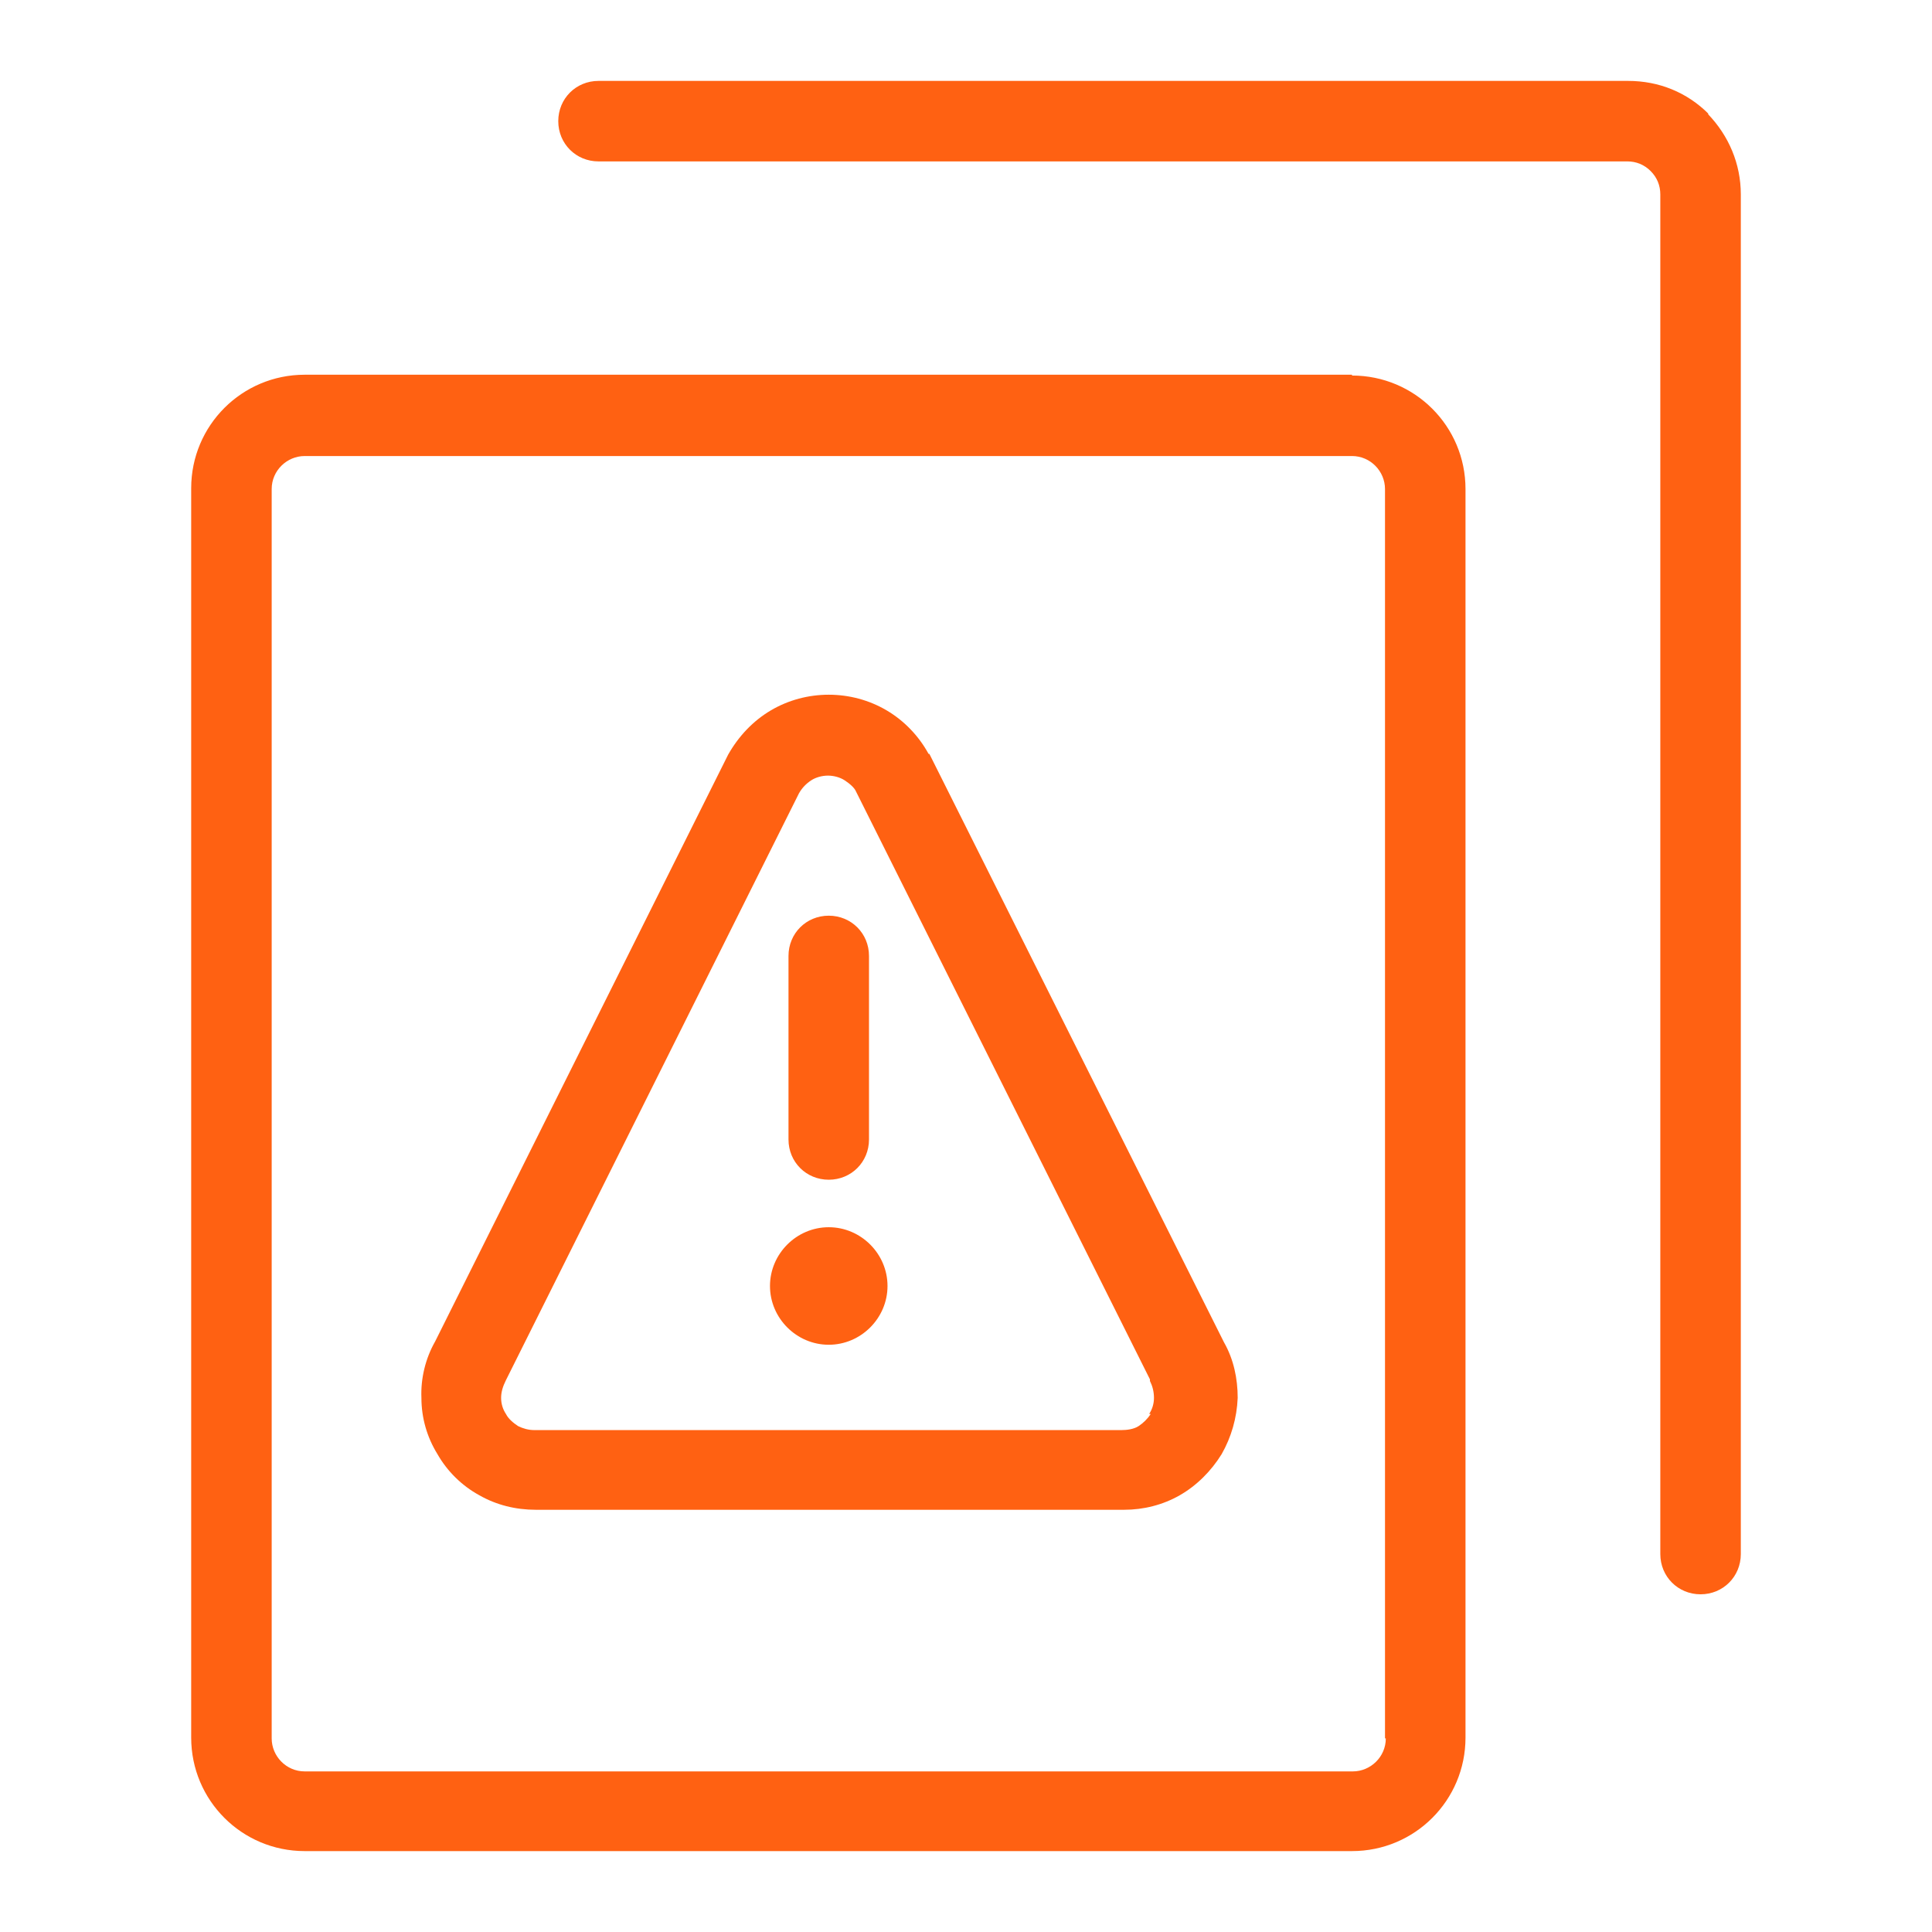 <svg width="24" height="24" viewBox="0 0 24 24" fill="none" xmlns="http://www.w3.org/2000/svg">
<path d="M16.795 4.655H3.785C3.005 4.655 2.375 5.285 2.375 6.065V21.585C2.375 22.365 3.005 22.995 3.785 22.995H16.795C17.575 22.995 18.205 22.365 18.205 21.585V6.075C18.205 5.295 17.575 4.665 16.795 4.665V4.655ZM17.215 21.595C17.215 21.825 17.025 22.005 16.805 22.005H3.785C3.555 22.005 3.375 21.815 3.375 21.595V6.075C3.375 5.845 3.565 5.665 3.785 5.665H16.795C17.025 5.665 17.205 5.855 17.205 6.075V21.595H17.215Z" fill="#FF6112"/>
<path d="M21.225 1.415C20.955 1.145 20.605 1.005 20.225 1.005H7.435C7.155 1.005 6.935 1.225 6.935 1.505C6.935 1.785 7.155 2.005 7.435 2.005H20.215C20.325 2.005 20.425 2.045 20.505 2.125C20.585 2.205 20.625 2.305 20.625 2.415V19.305C20.625 19.585 20.845 19.805 21.125 19.805C21.405 19.805 21.625 19.585 21.625 19.305V2.415C21.625 2.035 21.475 1.685 21.215 1.415H21.225Z" fill="#FF6112"/>
<path d="M10.295 14.655C10.575 14.655 10.795 14.435 10.795 14.155V11.875C10.795 11.595 10.575 11.375 10.295 11.375C10.015 11.375 9.795 11.595 9.795 11.875V14.155C9.795 14.435 10.015 14.655 10.295 14.655Z" fill="#FF6112"/>
<path d="M11.535 9.365C11.415 9.145 11.235 8.955 11.015 8.825C10.575 8.565 10.015 8.565 9.575 8.825C9.355 8.955 9.175 9.145 9.045 9.375L5.405 16.665C5.285 16.875 5.225 17.125 5.235 17.365C5.235 17.615 5.305 17.855 5.435 18.065C5.555 18.275 5.735 18.455 5.955 18.575C6.165 18.695 6.405 18.755 6.655 18.755H13.965C14.205 18.755 14.445 18.695 14.655 18.575C14.865 18.455 15.045 18.275 15.175 18.065C15.295 17.855 15.365 17.615 15.375 17.365C15.375 17.125 15.325 16.885 15.205 16.675L11.545 9.365H11.535ZM14.295 17.565C14.255 17.625 14.205 17.675 14.145 17.715C14.085 17.755 13.995 17.765 13.935 17.765H6.635C6.565 17.765 6.495 17.745 6.435 17.715C6.375 17.675 6.315 17.625 6.285 17.565C6.245 17.505 6.225 17.435 6.225 17.365C6.225 17.295 6.245 17.225 6.285 17.145L9.925 9.855C9.965 9.785 10.015 9.735 10.075 9.695C10.135 9.655 10.215 9.635 10.285 9.635C10.355 9.635 10.435 9.655 10.495 9.695C10.555 9.735 10.615 9.785 10.635 9.835L14.285 17.135C14.285 17.135 14.285 17.145 14.285 17.155C14.315 17.215 14.335 17.285 14.335 17.365C14.335 17.435 14.315 17.505 14.275 17.565H14.295Z" fill="#FF6112"/>
<path d="M10.295 15.245C9.895 15.245 9.565 15.575 9.565 15.975C9.565 16.375 9.895 16.705 10.295 16.705C10.695 16.705 11.025 16.375 11.025 15.975C11.025 15.575 10.695 15.245 10.295 15.245Z" fill="#FF6112"/>
</svg>
